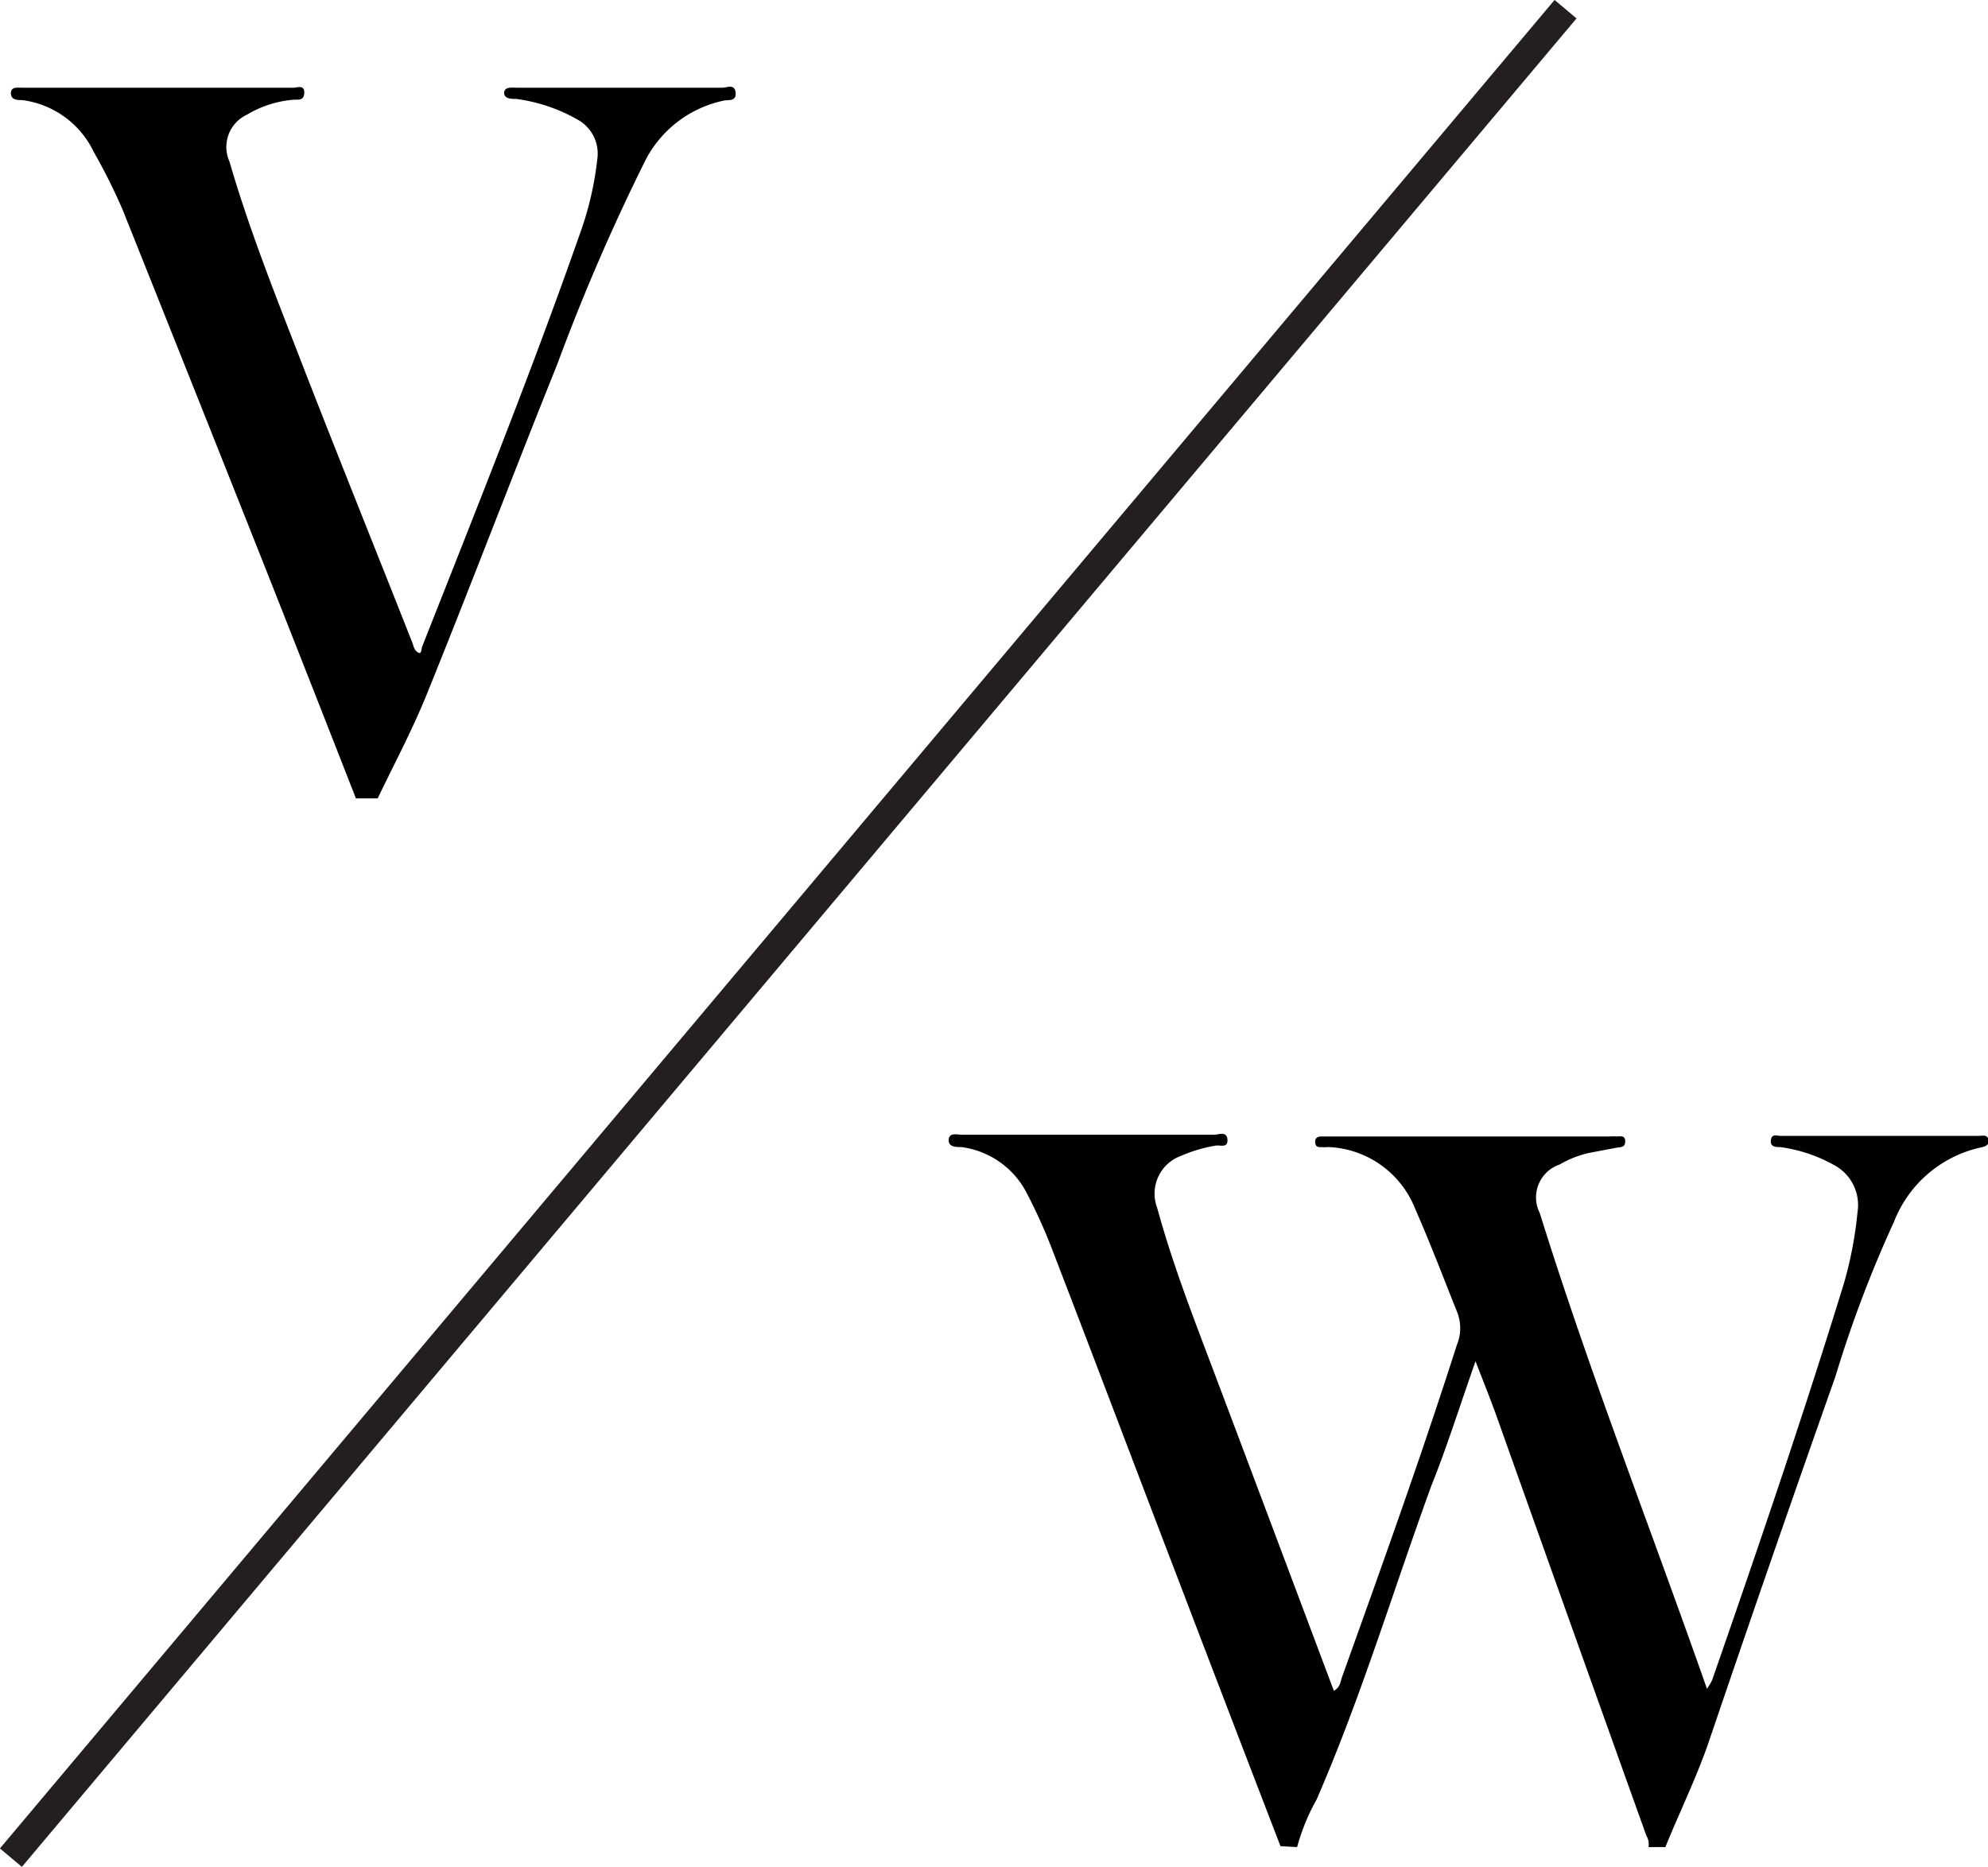 <svg id="Layer_1" data-name="Layer 1" xmlns="http://www.w3.org/2000/svg" viewBox="0 0 69.32 65.11"><defs><style>.cls-1{fill:#231f20;stroke:#231f20;stroke-miterlimit:10;}</style></defs><path d="M12.41,27.84q-1.63-4.17-3.28-8.34Q6.71,13.4,4.27,7.3a20.4,20.4,0,0,0-1-2A3.22,3.22,0,0,0,.77,3.49c-.16,0-.39,0-.39-.24s.25-.19.4-.19q4.71,0,9.44,0c.14,0,.4-.12.39.18s-.25.22-.4.24A3.73,3.73,0,0,0,8.61,4,1.24,1.24,0,0,0,8,5.63c.74,2.55,1.74,5,2.7,7.49,1.21,3.1,2.45,6.18,3.67,9.27.05.12.06.27.2.36s.12-.13.15-.2c1.9-4.82,3.83-9.62,5.54-14.51a11.28,11.28,0,0,0,.57-2.51,1.35,1.35,0,0,0-.71-1.37A5.85,5.85,0,0,0,18,3.45c-.16,0-.43,0-.42-.22s.3-.17.46-.17q3.57,0,7.14,0c.16,0,.44-.15.47.17s-.25.24-.42.28a4,4,0,0,0-2.72,2.07,71.71,71.71,0,0,0-3.07,7.1c-1.54,3.83-3,7.68-4.55,11.51-.5,1.24-1.14,2.44-1.72,3.65Z"/><path d="M44.65,64.38Q42.82,59.63,41,54.86c-1.46-3.81-2.9-7.63-4.37-11.44a18.6,18.6,0,0,0-.8-1.76A3,3,0,0,0,33.52,40c-.18,0-.46,0-.44-.26s.3-.17.46-.17h8.79c.16,0,.45-.14.47.17s-.27.18-.41.21a4.93,4.93,0,0,0-1.19.35,1.4,1.4,0,0,0-.85,1.82c.58,2.12,1.39,4.15,2.16,6.2q2,5.31,4,10.64c.23-.12.23-.33.29-.49,1.38-3.85,2.76-7.69,4-11.57a1.53,1.53,0,0,0,0-1.17c-.48-1.2-.94-2.41-1.46-3.59a3.4,3.4,0,0,0-3-2.14A2.76,2.76,0,0,1,46,40c-.12,0-.15-.12-.14-.22s.1-.15.2-.15H56.14a1.76,1.76,0,0,1,.23,0c.12,0,.3-.05.3.17s-.16.2-.29.22l-1,.19a3.67,3.67,0,0,0-1,.4,1.21,1.21,0,0,0-.69,1.69c1.74,5.58,3.87,11,5.83,16.59a1.92,1.92,0,0,0,.18-.3c1.6-4.6,3.17-9.2,4.6-13.85a13.64,13.64,0,0,0,.47-2.47,1.58,1.58,0,0,0-.85-1.66A5.28,5.28,0,0,0,62.07,40c-.15,0-.35,0-.32-.24s.21-.15.33-.15H69c.12,0,.3-.06.34.14s-.16.24-.3.27a4.22,4.22,0,0,0-3,2.59A42.27,42.27,0,0,0,64,48c-1.51,4.27-3,8.57-4.45,12.84-.43,1.22-1,2.39-1.48,3.57h-.59a.54.54,0,0,0-.07-.39q-2.64-7.37-5.26-14.73c-.2-.55-.42-1.1-.7-1.82-.55,1.56-1,3-1.54,4.34-1.33,3.65-2.45,7.38-4,10.94a7.25,7.25,0,0,0-.68,1.66Z"/><line class="cls-1" x1="54.59" y1="0.32" x2="0.38" y2="64.78"/></svg>
